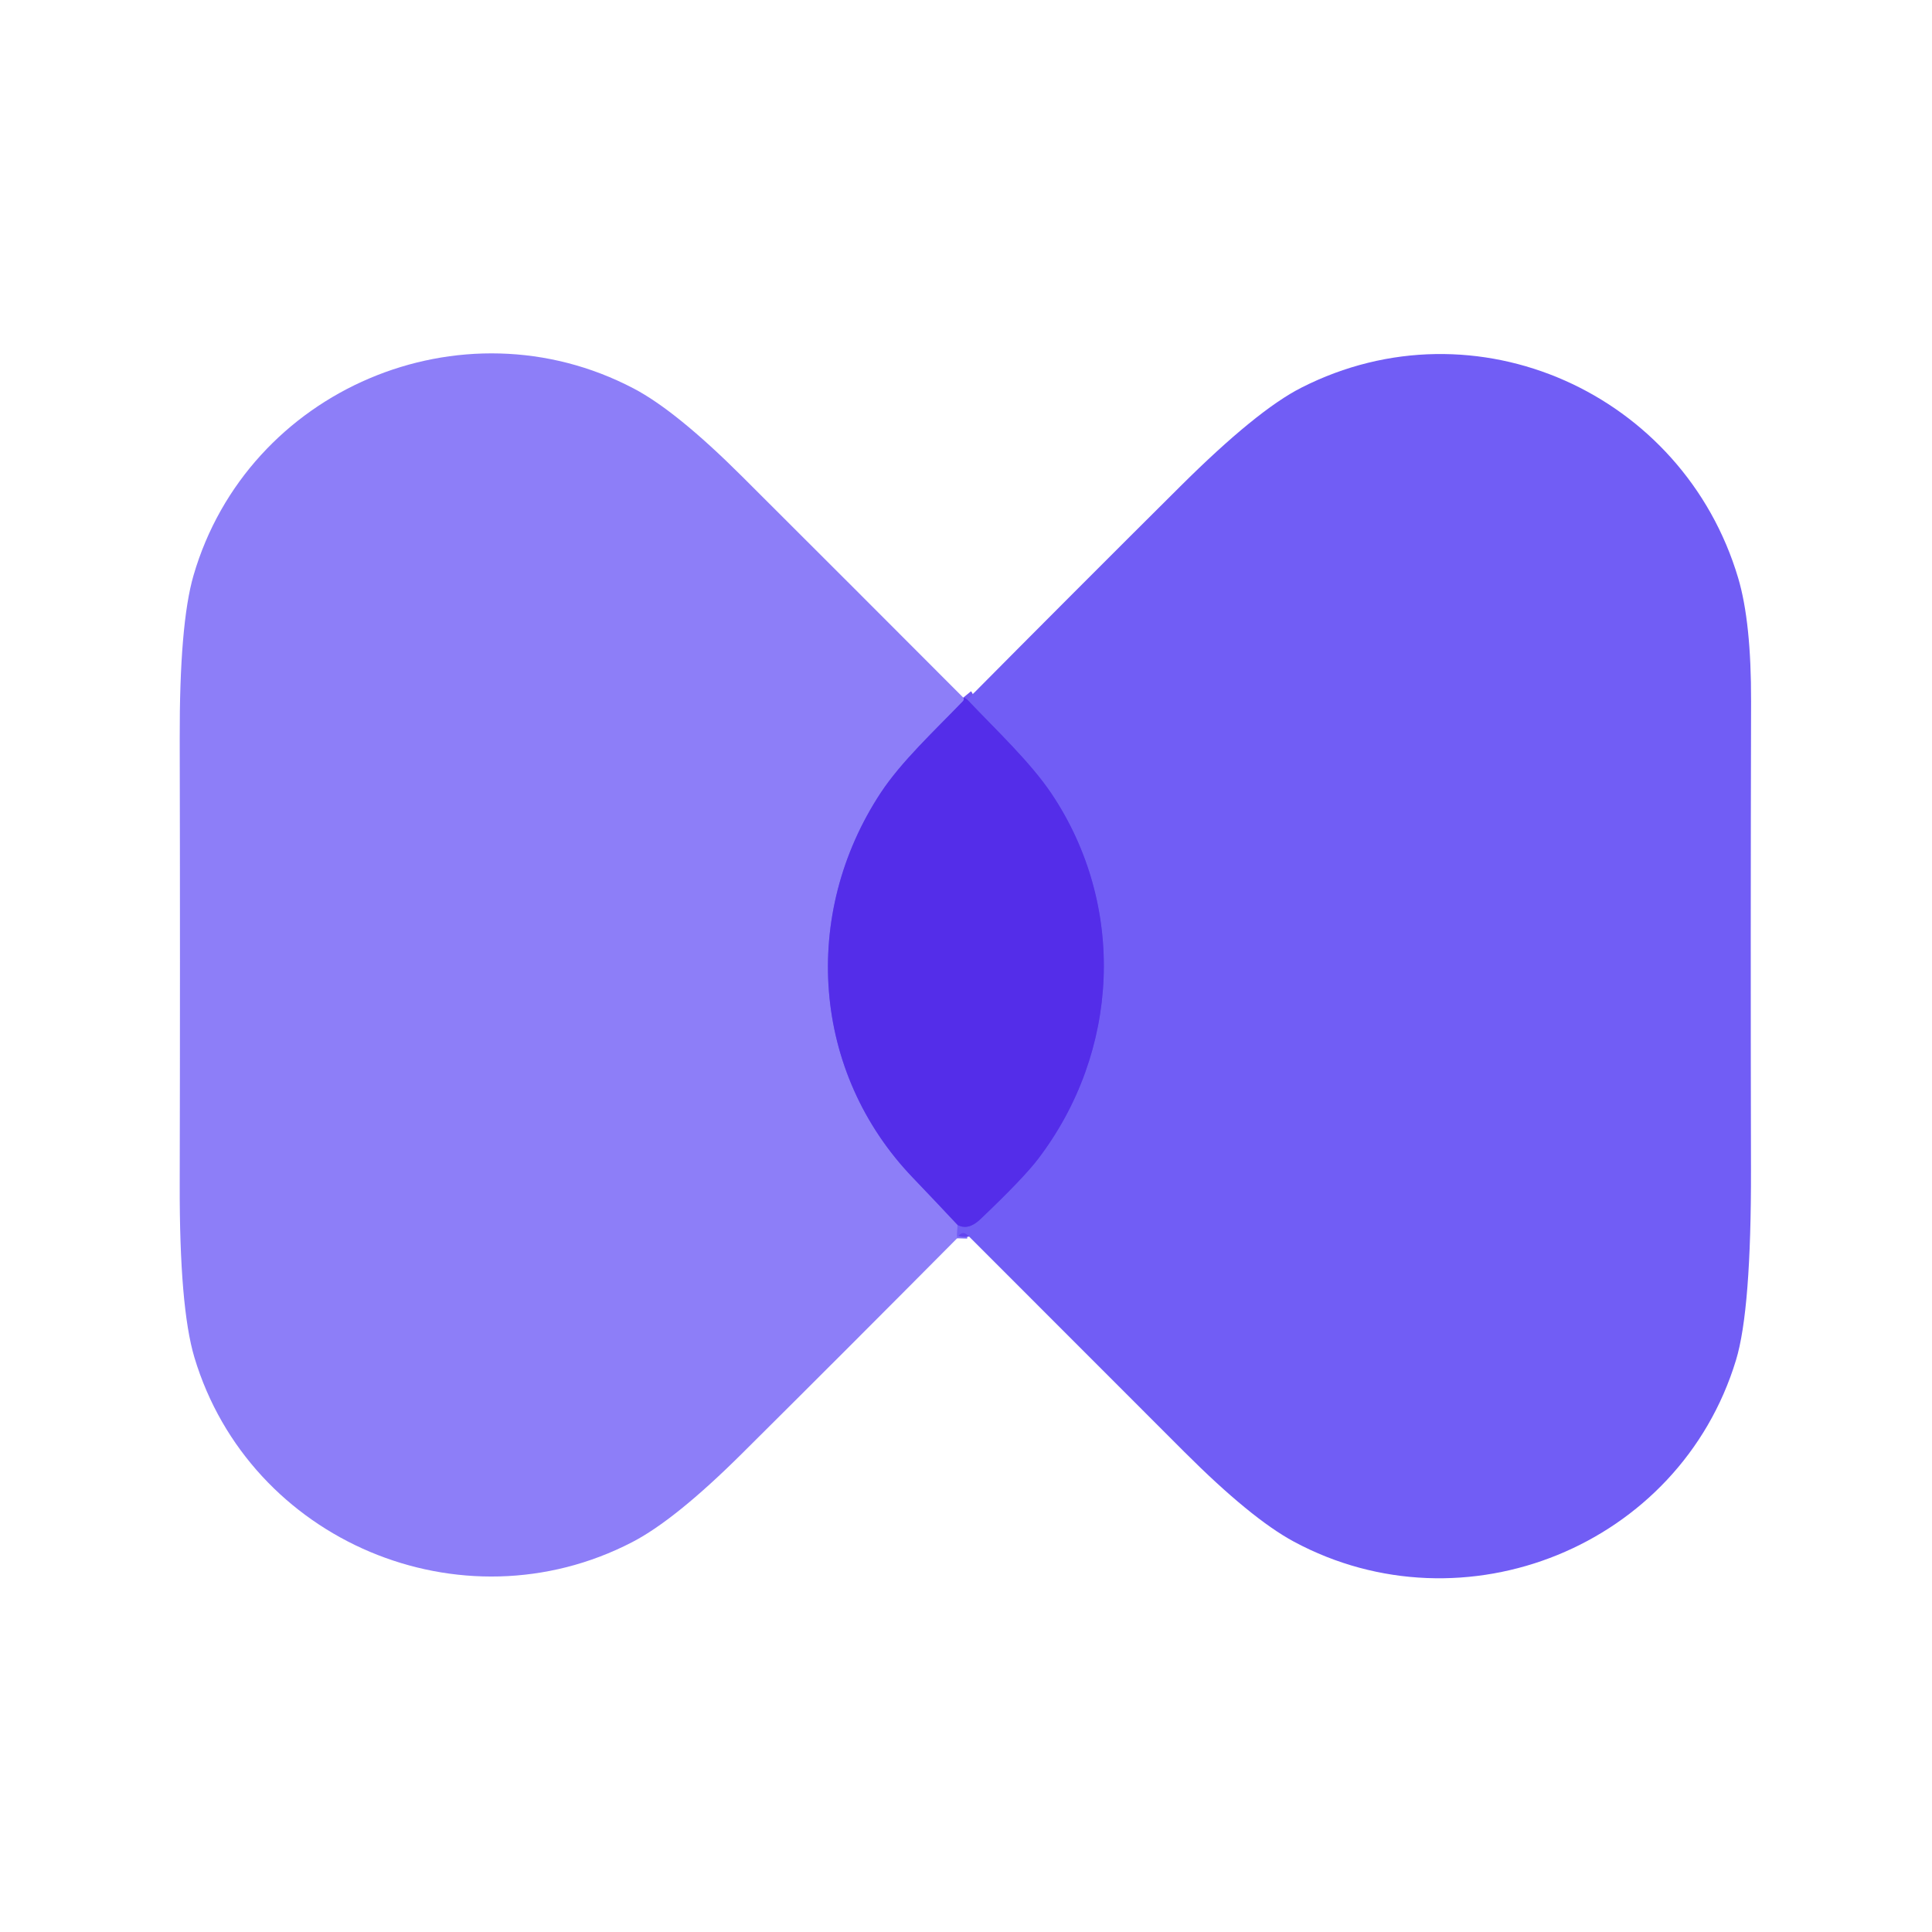 <svg viewBox="0.00 0.00 192.00 192.00" version="1.1" xmlns="http://www.w3.org/2000/svg">
<g stroke-linecap="butt" fill="none" stroke-width="2.00">
<path d="M 95.73 69.33
  Q 95.87 69.50 95.68 69.70
  C 92.88 72.61 89.59 75.66 87.53 78.78
  C 79.58 90.85 80.67 106.57 90.72 117.04
  Q 92.97 119.39 95.16 121.73" stroke="#7156f1"></path>
<path d="M 95.16 121.73
  L 95.12 123.06" stroke="#7f6ef7"></path>
<path d="M 95.16 121.73
  Q 96.22 122.31 97.42 121.17
  Q 101.68 117.12 103.16 115.18
  C 111.29 104.52 111.95 90.02 104.51 78.89
  C 102.39 75.73 99.00 72.56 96.13 69.53" stroke="#6345ef"></path>
</g>
<path d="M 95.73 69.33
  Q 95.87 69.50 95.68 69.70
  C 92.88 72.61 89.59 75.66 87.53 78.78
  C 79.58 90.85 80.67 106.57 90.72 117.04
  Q 92.97 119.39 95.16 121.73
  L 95.12 123.06
  Q 84.44 133.82 73.67 144.52
  Q 67.09 151.05 62.82 153.26
  C 45.87 162.04 24.80 153.16 19.32 134.90
  Q 17.83 129.92 17.86 117.72
  Q 17.91 95.57 17.86 73.44
  Q 17.83 62.02 19.23 57.19
  C 24.61 38.70 45.88 29.65 62.96 38.60
  Q 67.20 40.82 73.75 47.35
  Q 84.76 58.33 95.73 69.33
  Z" fill="#8d7ef8"></path>
<path d="M 95.12 123.06
  L 95.16 121.73
  Q 96.22 122.31 97.42 121.17
  Q 101.68 117.12 103.16 115.18
  C 111.29 104.52 111.95 90.02 104.51 78.89
  C 102.39 75.73 99.00 72.56 96.13 69.53
  Q 106.74 58.83 117.30 48.33
  Q 124.91 40.76 129.34 38.52
  C 146.66 29.72 167.29 39.11 172.74 57.45
  Q 174.04 61.83 174.02 69.70
  Q 173.96 92.95 174.01 116.20
  Q 174.04 130.19 172.52 135.17
  C 166.90 153.67 145.48 162.29 128.59 153.21
  Q 124.32 150.91 117.70 144.29
  Q 106.96 133.54 96.22 122.80
  Q 95.91 122.49 95.65 122.55
  Q 95.33 122.62 95.12 123.06
  Z" fill="#715df5"></path>
<path d="M 95.73 69.33
  Q 96.04 69.42 96.13 69.53
  C 99.00 72.56 102.39 75.73 104.51 78.89
  C 111.95 90.02 111.29 104.52 103.16 115.18
  Q 101.68 117.12 97.42 121.17
  Q 96.22 122.31 95.16 121.73
  Q 92.97 119.39 90.72 117.04
  C 80.67 106.57 79.58 90.85 87.53 78.78
  C 89.59 75.66 92.88 72.61 95.68 69.70
  Q 95.87 69.50 95.73 69.33
  Z" fill="#542de9"></path>
</svg>
